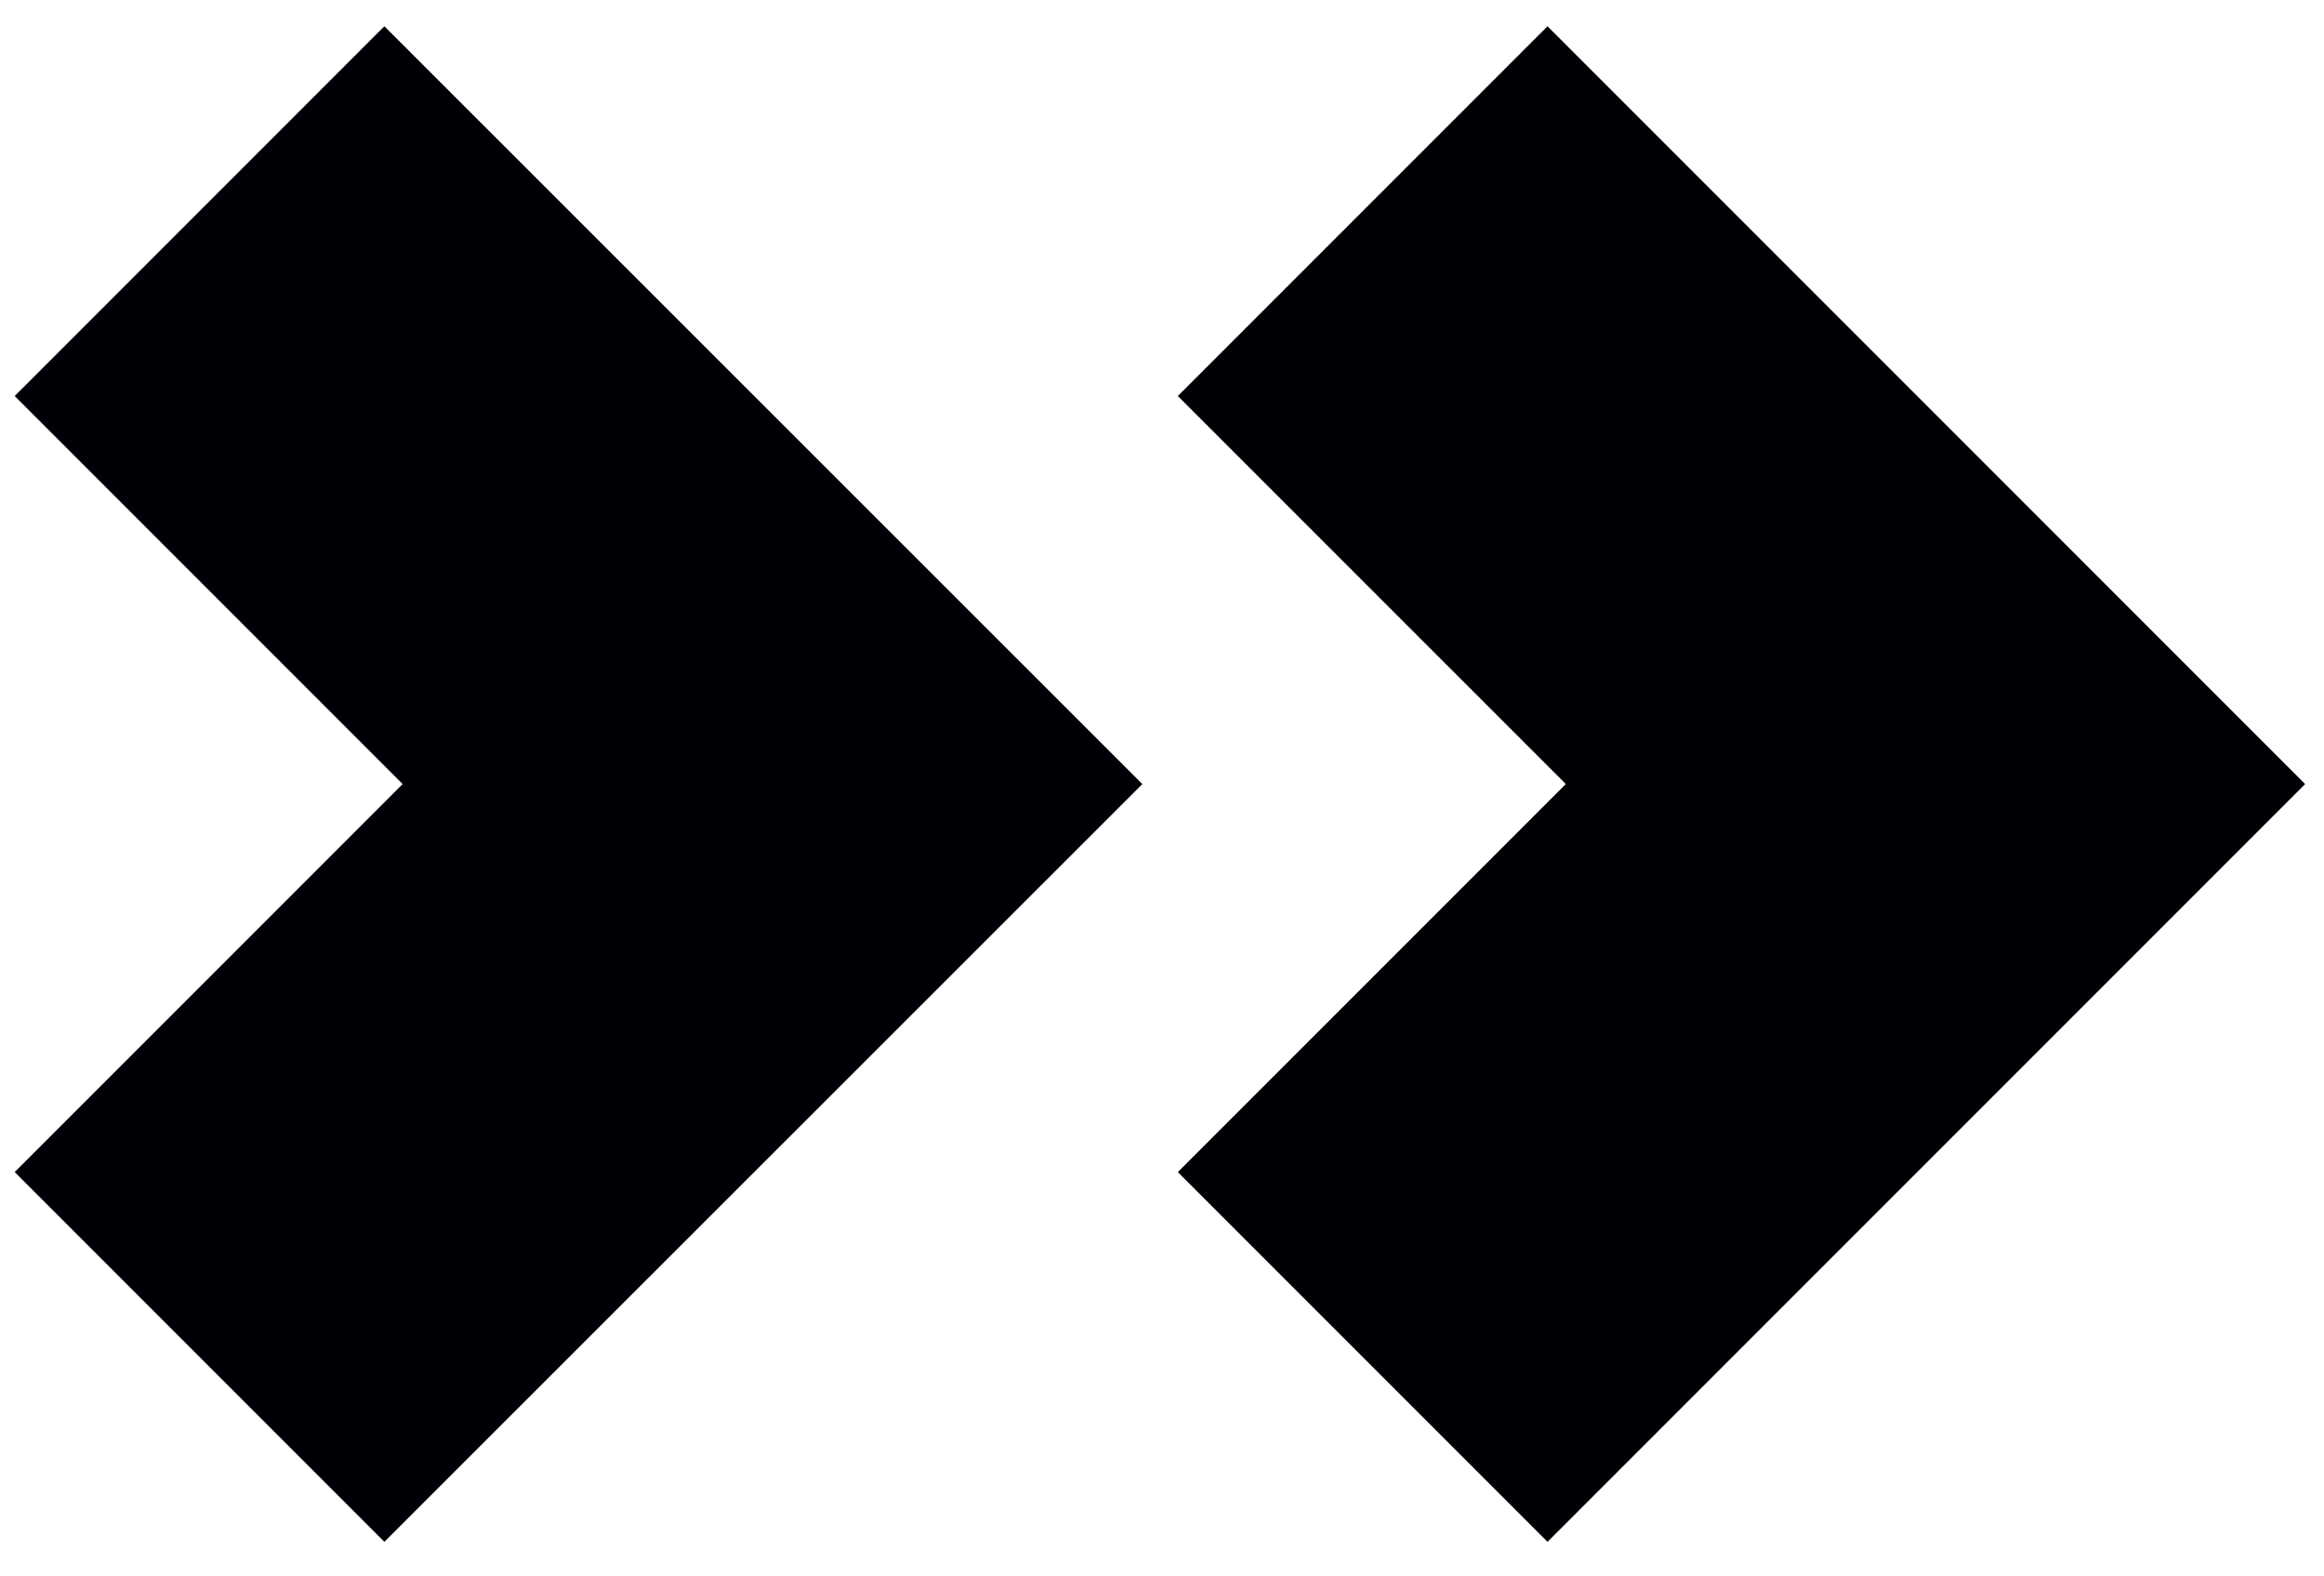 <svg width="59" height="40" viewBox="0 0 59 40" fill="none" xmlns="http://www.w3.org/2000/svg">
<path d="M0.373 10.052L9.758 0.667L29.001 19.901L9.758 39.135L0.373 29.75L10.222 19.901L0.373 10.052Z" fill="#000007"/>
<path d="M29.902 10.052L39.287 0.667L58.521 19.901L39.287 39.135L29.902 29.75L39.752 19.901L29.902 10.052Z" fill="#000007"/>
</svg>
